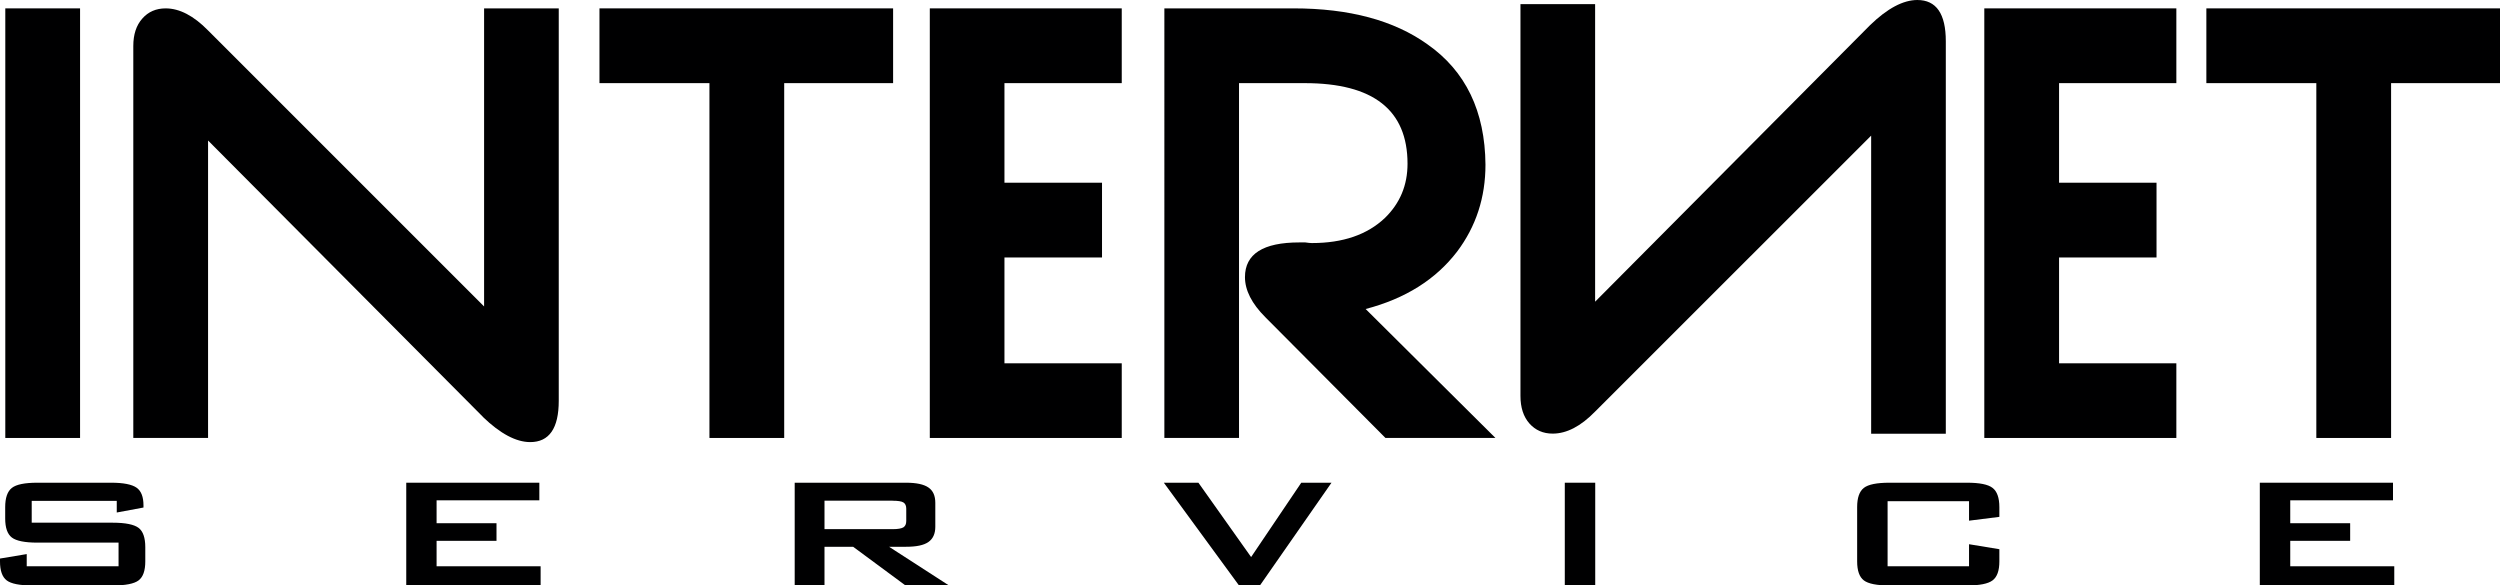 <?xml version="1.0" encoding="UTF-8"?>
<svg id="Black" xmlns="http://www.w3.org/2000/svg" viewBox="0 0 640.509 150">
  <defs>
    <style>
      .cls-1 {
        fill: #000001;
      }
    </style>
  </defs>
  <polygon class="cls-1" points="1.358 112.208 1.358 2.146 20.513 2.146 20.513 112.208 1.358 112.208"/>
  <path class="cls-1" d="M123.755,106.828L53.306,35.999v76.209h-19.154V11.791c0-2.961.761-5.298,2.309-7.037,1.521-1.739,3.532-2.608,5.977-2.608,3.559,0,7.2,1.902,10.868,5.651l70.721,70.721V2.146h19.127v100.552c0,7.037-2.445,10.569-7.308,10.569-3.613,0-7.662-2.146-12.117-6.439h.027Z"/>
  <polygon class="cls-1" points="200.915 21.3 200.915 112.208 181.761 112.208 181.761 21.3 153.586 21.3 153.586 2.146 228.817 2.146 228.817 21.3 200.915 21.3"/>
  <polygon class="cls-1" points="287.394 112.208 238.218 112.208 238.218 2.146 287.394 2.146 287.394 21.3 257.345 21.3 257.345 46.812 282.34 46.812 282.34 65.966 257.345 65.966 257.345 93.081 287.394 93.081 287.394 112.208"/>
  <path class="cls-1" d="M383.083,112.208h-28.12l-30.782-30.945c-3.478-3.478-5.216-6.901-5.216-10.27,0-5.923,4.646-8.884,13.938-8.884h1.521c.734.109,1.277.163,1.684.163,7.961,0,14.182-2.146,18.692-6.412,3.885-3.776,5.814-8.395,5.814-13.911,0-13.775-8.776-20.648-26.327-20.648h-16.845v90.907h-19.127V2.146h33.092c14.291,0,25.729,3.07,34.314,9.21,9.781,6.847,14.753,17.144,14.861,30.837,0,8.395-2.418,15.812-7.254,22.251-5.461,7.145-13.258,12.063-23.447,14.726l33.228,33.01h0l-.027.027Z"/>
  <path class="cls-1" d="M491.215 0c4.863,0,7.308,3.505,7.308,10.569v100.552h-19.127V34.749l-70.721,70.694c-3.668,3.776-7.308,5.651-10.868,5.651-2.445,0-4.429-.869-5.977-2.608-1.521-1.739-2.282-4.075-2.282-7.037V1.06h19.127v76.236L479.125,6.439c4.429-4.293,8.477-6.439,12.117-6.439h0l-.027 0Z"/>
  <polygon class="cls-1" points="557.589 112.208 508.386 112.208 508.386 2.146 557.589 2.146 557.589 21.3 527.54 21.3 527.54 46.812 552.509 46.812 552.509 65.966 527.54 65.966 527.54 93.081 557.589 93.081 557.589 112.208"/>
  <polygon class="cls-1" points="612.606 21.3 612.606 112.208 593.452 112.208 593.452 21.3 565.278 21.3 565.278 2.146 640.509 2.146 640.509 21.3 612.606 21.3"/>
  <path class="cls-1" d="M29.913,128.319H8.124v5.597h20.757c3.26,0,5.488.462,6.629,1.331,1.141.869,1.712,2.527,1.712,4.945v3.641c0,2.391-.571,3.994-1.712,4.863s-3.369,1.304-6.629,1.304H8.314c-3.26,0-5.461-.435-6.602-1.304-1.141-.869-1.712-2.5-1.712-4.863v-.734l6.847-1.141v3.124h23.528v-6.059H9.591c-3.233,0-5.407-.435-6.548-1.304-1.141-.869-1.712-2.5-1.712-4.89v-2.88c0-2.418.571-4.048,1.712-4.945,1.141-.897,3.315-1.331,6.548-1.331h18.91c3.124,0,5.298.435,6.493,1.277,1.195.842,1.766,2.364,1.766,4.537v.543l-6.847,1.277v-2.989Z"/>
  <polygon class="cls-1" points="104.084 150 104.084 123.673 138.181 123.673 138.181 128.183 111.855 128.183 111.855 134.052 127.205 134.052 127.205 138.562 111.855 138.562 111.855 145.082 138.508 145.082 138.508 150 104.084 150 104.084 150"/>
  <path class="cls-1" d="M203.604,150v-26.327h28.527c2.635,0,4.564.408,5.733,1.223,1.195.815,1.766,2.119,1.766,3.94v6.14c0,1.766-.598,3.07-1.766,3.885-1.195.842-3.097,1.223-5.733,1.223h-4.347l15.35,9.917h-11.139l-13.421-9.917h-7.336v9.917h-7.662l.027-0ZM228.681,128.265h-17.442v7.308h17.442c1.358,0,2.255-.163,2.771-.462.489-.326.734-.842.734-1.63v-3.152c0-.761-.245-1.304-.734-1.603s-1.413-.435-2.771-.435h0v-.027Z"/>
  <polygon class="cls-1" points="317.442 150 298.18 123.673 307.037 123.673 320.54 142.719 333.391 123.673 341.134 123.673 322.795 150 317.442 150"/>
  <polygon class="cls-1" points="400.906 150 400.906 123.673 408.703 123.673 408.703 150 400.906 150"/>
  <path class="cls-1" d="M504.474,128.401h-20.866v16.682h20.866v-5.651l7.77,1.277v3.124c0,2.364-.571,3.994-1.739,4.863-1.141.869-3.342,1.304-6.548,1.304h-19.861c-3.233,0-5.434-.435-6.575-1.304s-1.712-2.5-1.712-4.863v-13.911c0-2.391.571-4.021,1.712-4.918s3.342-1.331,6.575-1.331h19.861c3.233,0,5.407.435,6.548,1.331,1.141.869,1.739,2.527,1.739,4.918v2.5l-7.77.978v-4.972h0v-.027Z"/>
  <polygon class="cls-1" points="578.971 150 578.971 123.673 613.095 123.673 613.095 128.183 586.769 128.183 586.769 134.052 602.119 134.052 602.119 138.562 586.769 138.562 586.769 145.082 613.421 145.082 613.421 150 578.971 150 578.971 150"/>
</svg>